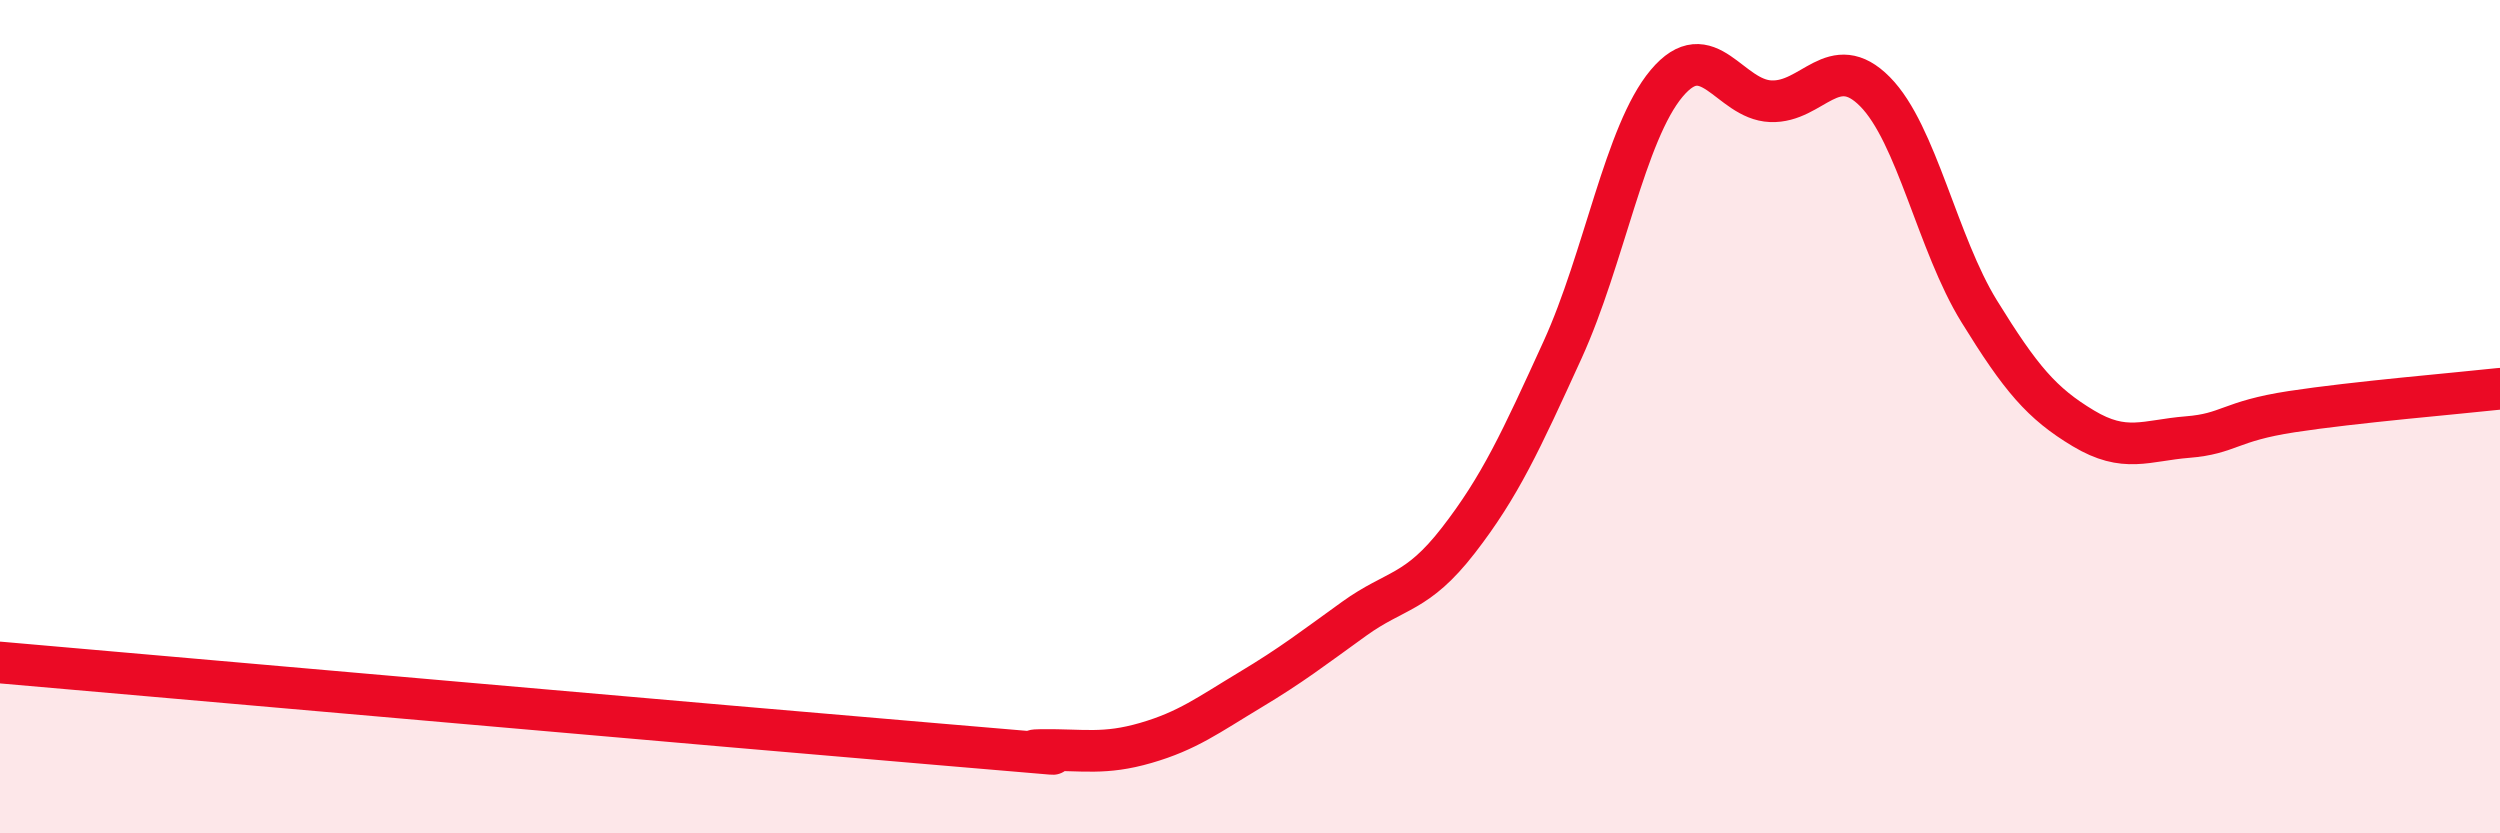 
    <svg width="60" height="20" viewBox="0 0 60 20" xmlns="http://www.w3.org/2000/svg">
      <path
        d="M 0,15.9 C 4.5,16.29 17.5,17.44 22.5,17.86 C 27.5,18.28 24,18.01 25,18 C 26,17.99 26.5,18.12 27.5,17.83 C 28.5,17.54 29,17.16 30,16.56 C 31,15.96 31.5,15.57 32.5,14.85 C 33.5,14.13 34,14.26 35,12.97 C 36,11.68 36.5,10.59 37.5,8.4 C 38.5,6.21 39,3.19 40,2 C 41,0.81 41.5,2.39 42.5,2.43 C 43.5,2.47 44,1.19 45,2.2 C 46,3.21 46.5,5.85 47.5,7.47 C 48.5,9.09 49,9.68 50,10.28 C 51,10.88 51.5,10.57 52.5,10.49 C 53.5,10.41 53.5,10.11 55,9.88 C 56.5,9.65 59,9.44 60,9.33L60 20L0 20Z"
        fill="#EB0A25"
        opacity="0.1"
        stroke-linecap="round"
        stroke-linejoin="round"
      />
      <path
        d="M 0,15.9 C 4.5,16.29 17.5,17.44 22.5,17.86 C 27.5,18.28 24,18.01 25,18 C 26,17.99 26.5,18.12 27.5,17.83 C 28.5,17.54 29,17.16 30,16.56 C 31,15.96 31.5,15.57 32.5,14.85 C 33.5,14.13 34,14.26 35,12.97 C 36,11.68 36.5,10.59 37.5,8.4 C 38.5,6.21 39,3.19 40,2 C 41,0.81 41.5,2.39 42.5,2.43 C 43.5,2.47 44,1.19 45,2.2 C 46,3.21 46.5,5.85 47.5,7.47 C 48.5,9.09 49,9.68 50,10.28 C 51,10.88 51.5,10.57 52.5,10.49 C 53.5,10.41 53.5,10.11 55,9.88 C 56.5,9.65 59,9.44 60,9.33"
        stroke="#EB0A25"
        stroke-width="1"
        fill="none"
        stroke-linecap="round"
        stroke-linejoin="round"
      />
    </svg>
  